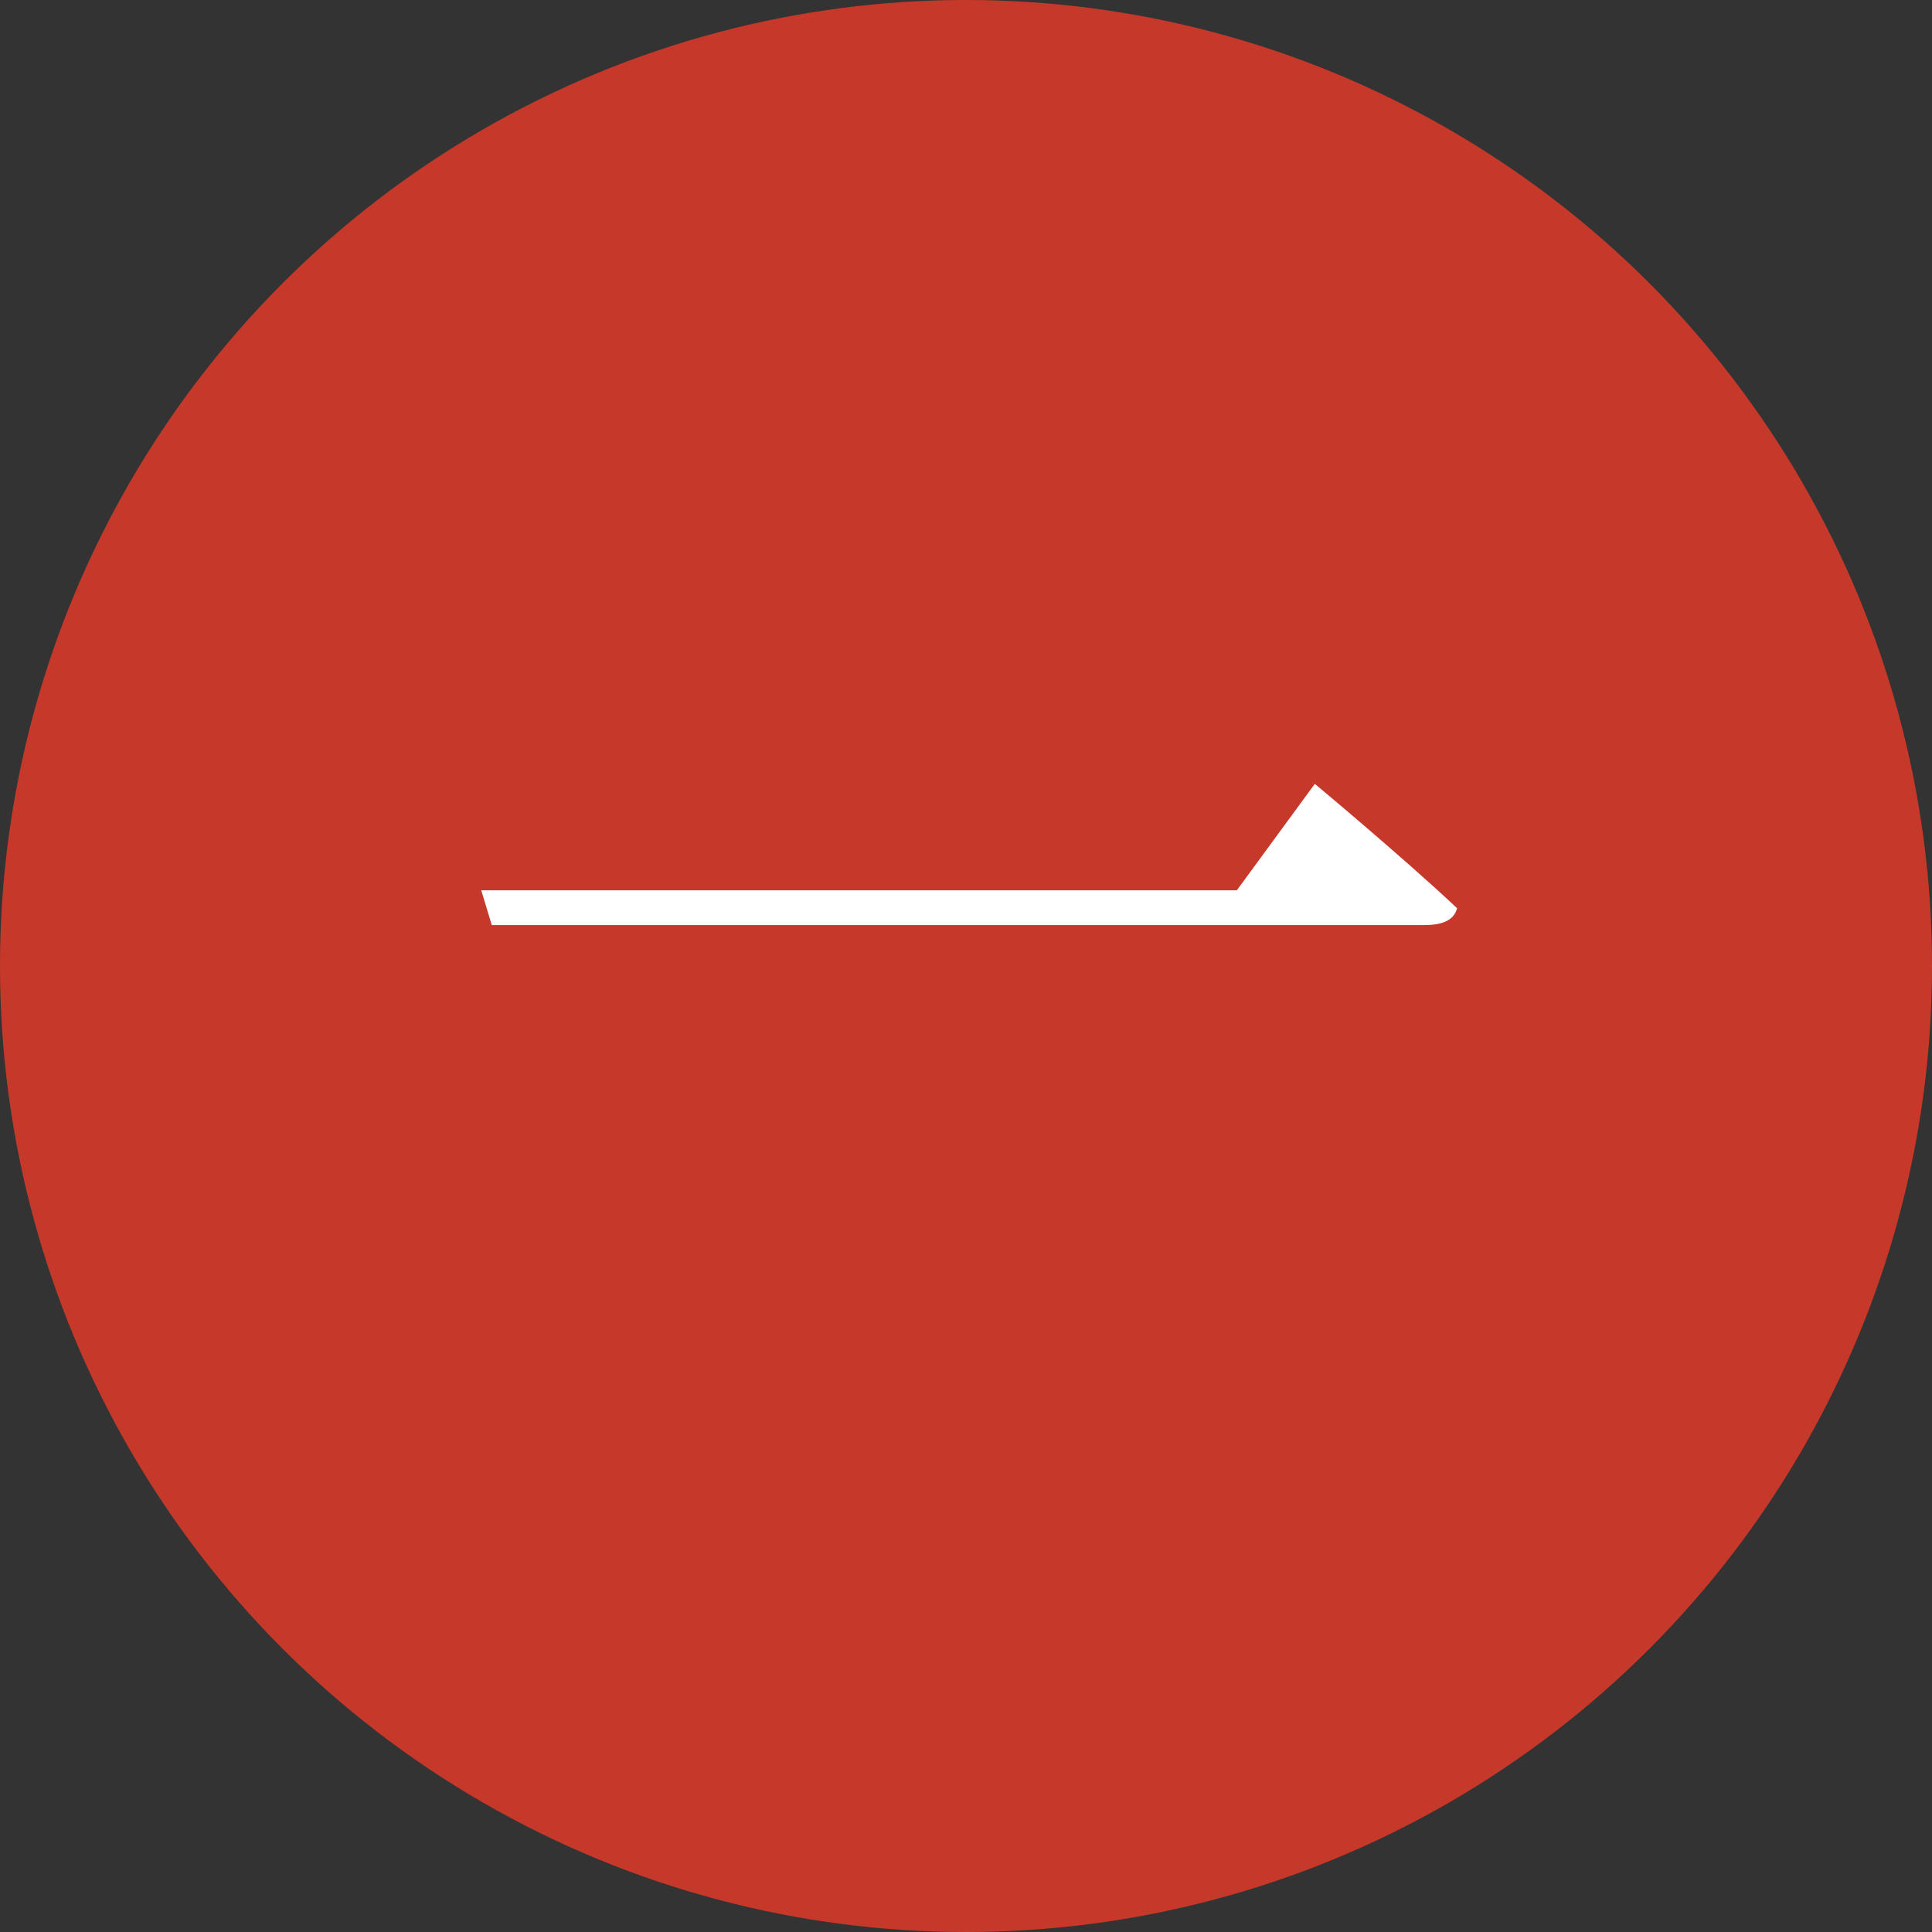 <svg width="44" height="44" viewBox="0 0 44 44" fill="none" xmlns="http://www.w3.org/2000/svg">
<rect x="0" y="0" width="44" height="44" fill="#333333" stroke="none"/>
<circle cx="22" cy="22" r="22" fill="#C6392A"/>
<path d="M10.96 20.276H28.168L29.944 17.852C29.944 17.852 31.96 19.532 33.184 20.684C33.112 20.972 32.824 21.068 32.44 21.068H11.2L10.96 20.276Z" fill="white"/>
</svg>
